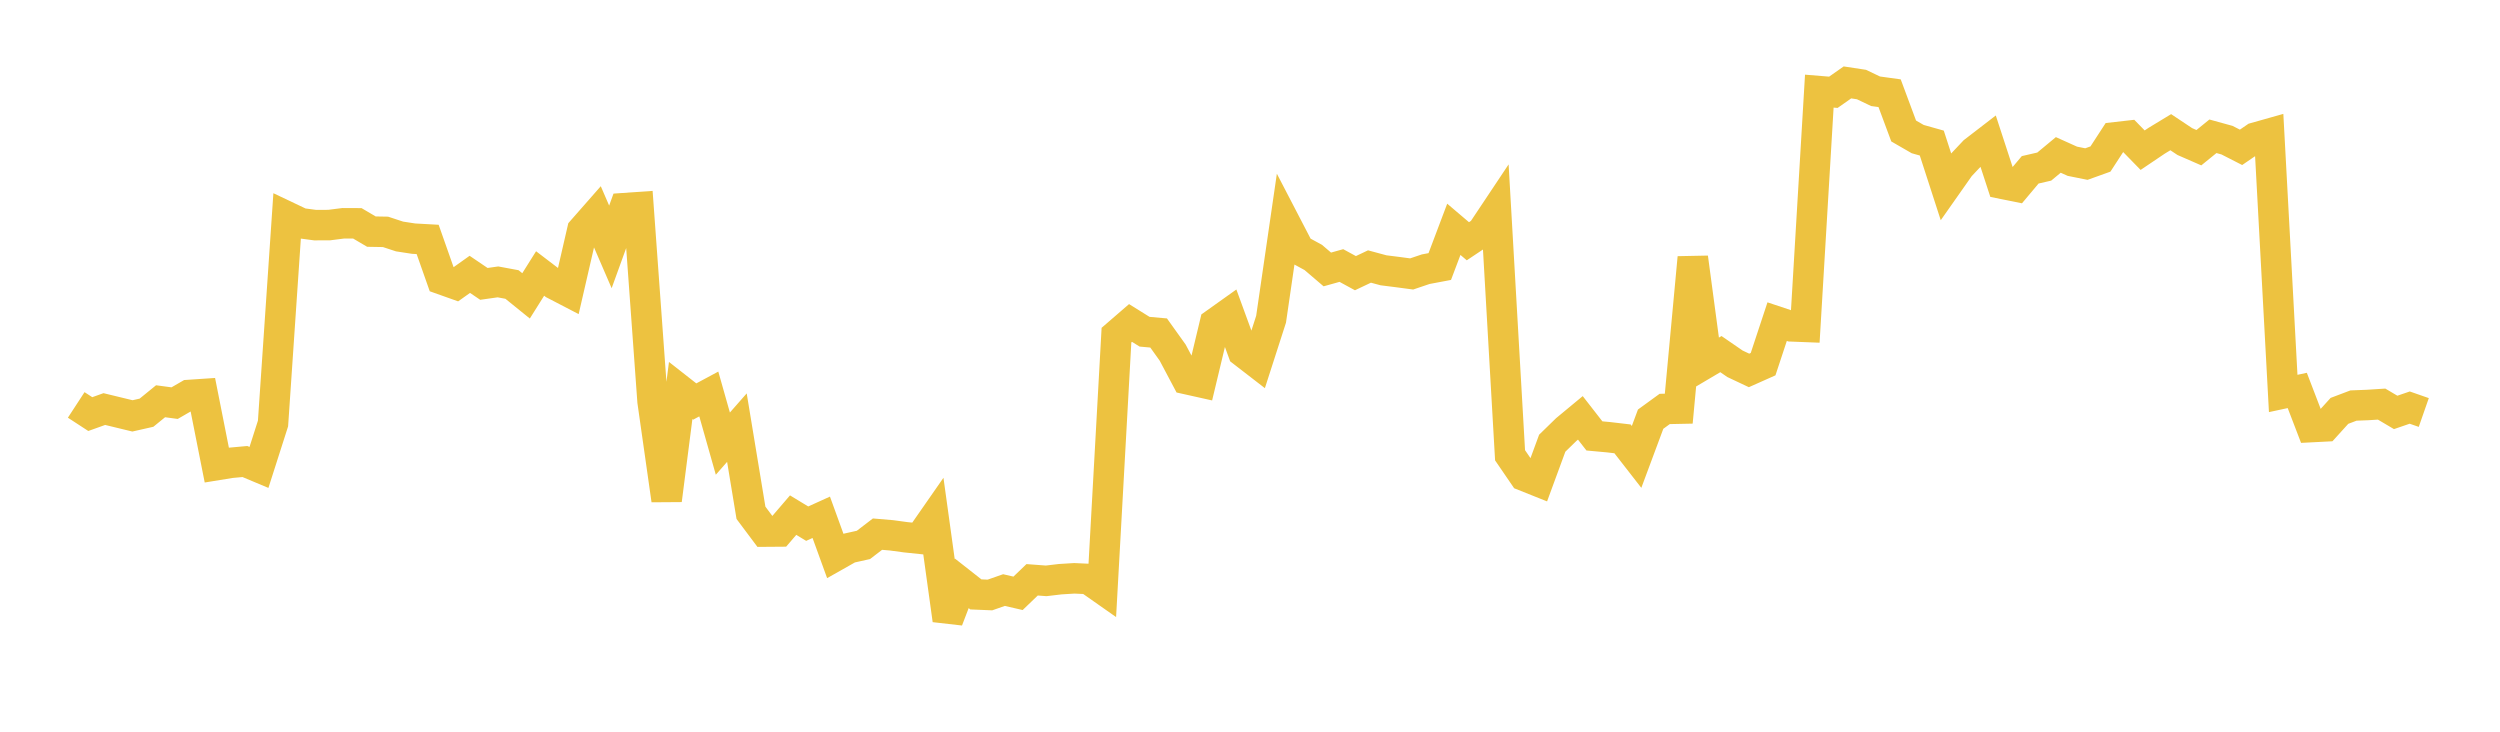 <svg width="164" height="48" xmlns="http://www.w3.org/2000/svg" xmlns:xlink="http://www.w3.org/1999/xlink"><path fill="none" stroke="rgb(237,194,64)" stroke-width="2" d="M5,26.563L5.922,27.164L6.844,26.834L7.766,27.058L8.689,27.282L9.611,27.073L10.533,26.322L11.455,26.446L12.377,25.913L13.299,25.851L14.222,30.51L15.144,30.36L16.066,30.276L16.988,30.663L17.91,27.781L18.832,14.208L19.754,14.646L20.677,14.769L21.599,14.764L22.521,14.647L23.443,14.651L24.365,15.194L25.287,15.21L26.21,15.513L27.132,15.655L28.054,15.706L28.976,18.325L29.898,18.653L30.82,17.997L31.743,18.623L32.665,18.492L33.587,18.663L34.509,19.409L35.431,17.941L36.353,18.644L37.275,19.123L38.198,15.113L39.12,14.063L40.042,16.197L40.964,13.653L41.886,13.589L42.808,26.325L43.731,32.81L44.653,25.617L45.575,26.34L46.497,25.845L47.419,29.102L48.341,28.053L49.263,33.64L50.186,34.873L51.108,34.866L52.03,33.792L52.952,34.352L53.874,33.934L54.796,36.474L55.719,35.952L56.641,35.746L57.563,35.04L58.485,35.118L59.407,35.243L60.329,35.339L61.251,34.014L62.174,40.676L63.096,38.269L64.018,38.993L64.94,39.031L65.862,38.708L66.784,38.922L67.707,38.035L68.629,38.104L69.551,37.995L70.473,37.938L71.395,37.98L72.317,38.627L73.24,21.984L74.162,21.187L75.084,21.761L76.006,21.844L76.928,23.133L77.85,24.872L78.772,25.078L79.695,21.223L80.617,20.566L81.539,23.09L82.461,23.802L83.383,20.941L84.305,14.609L85.228,16.386L86.15,16.888L87.072,17.676L87.994,17.418L88.916,17.92L89.838,17.483L90.76,17.732L91.683,17.848L92.605,17.971L93.527,17.659L94.449,17.485L95.371,15.043L96.293,15.826L97.216,15.21L98.138,13.827L99.06,29.866L99.982,31.214L100.904,31.582L101.826,29.075L102.749,28.176L103.671,27.412L104.593,28.596L105.515,28.681L106.437,28.789L107.359,29.974L108.281,27.498L109.204,26.827L110.126,26.808L111.048,16.898L111.97,23.775L112.892,23.23L113.814,23.864L114.737,24.3L115.659,23.889L116.581,21.1L117.503,21.408L118.425,21.444L119.347,5.978L120.269,6.054L121.192,5.406L122.114,5.546L123.036,5.987L123.958,6.115L124.88,8.593L125.802,9.125L126.725,9.385L127.647,12.231L128.569,10.919L129.491,9.941L130.413,9.231L131.335,12.053L132.257,12.239L133.18,11.14L134.102,10.928L135.024,10.163L135.946,10.578L136.868,10.763L137.79,10.432L138.713,9.012L139.635,8.907L140.557,9.852L141.479,9.231L142.401,8.672L143.323,9.286L144.246,9.689L145.168,8.94L146.09,9.194L147.012,9.665L147.934,9.033L148.856,8.773L149.778,25.811L150.701,25.613L151.623,28.017L152.545,27.97L153.467,26.953L154.389,26.604L155.311,26.568L156.234,26.509L157.156,27.054L158.078,26.738L159,27.06"></path></svg>